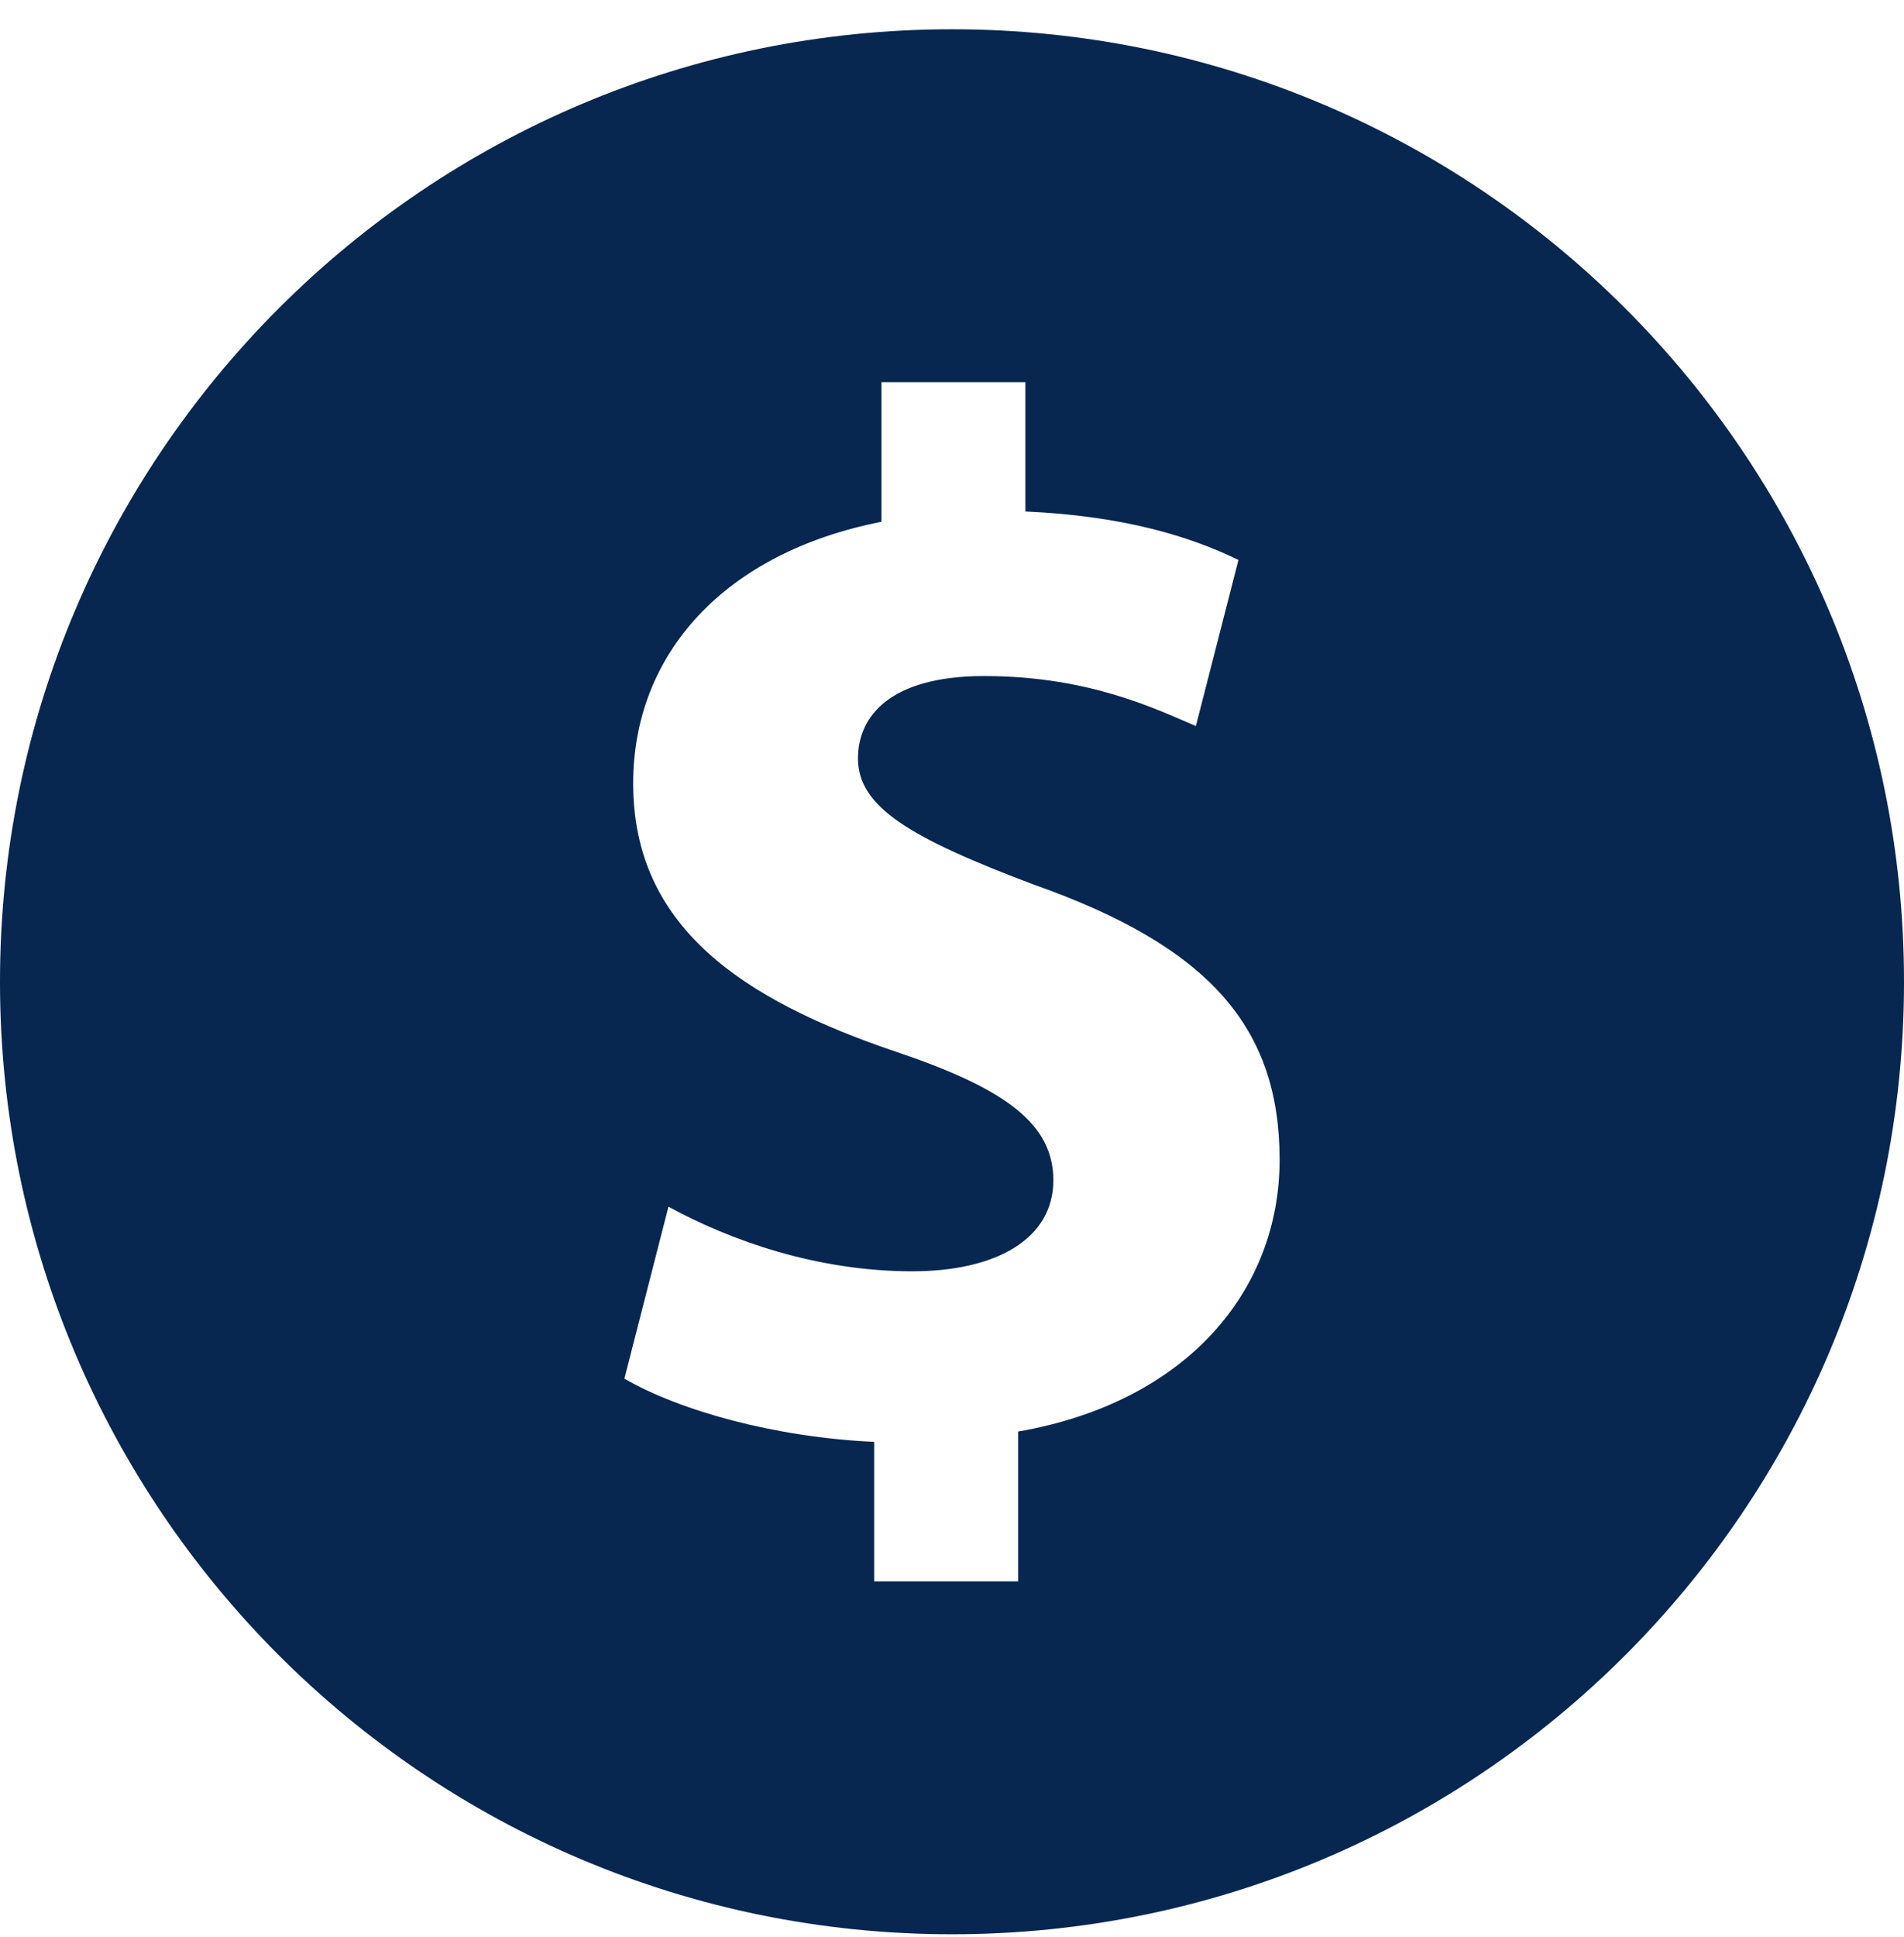 <svg xmlns="http://www.w3.org/2000/svg" width="60" height="61" viewBox="0 0 60 61" fill="none"><path d="M30 0.922C13.432 0.922 0 14.354 0 30.922C0 47.49 13.432 60.922 30 60.922C46.568 60.922 60 47.49 60 30.922C60 14.354 46.568 0.922 30 0.922ZM32.083 45.089V49.808H27.547V45.413C24.444 45.273 21.434 44.44 19.676 43.422L21.065 38.006C23.009 39.069 25.741 40.041 28.749 40.041C31.388 40.041 33.194 39.023 33.194 37.173C33.194 35.413 31.713 34.302 28.288 33.144C23.333 31.478 19.953 29.163 19.953 24.674C19.953 20.6 22.823 17.407 27.777 16.434V12.036H32.313V16.11C35.416 16.249 37.5 16.894 39.027 17.636L37.685 22.868C36.48 22.36 34.35 21.293 31.018 21.293C28.009 21.293 27.037 22.59 27.037 23.886C27.037 25.413 28.657 26.385 32.592 27.867C38.102 29.812 40.324 32.356 40.324 36.525C40.324 40.645 37.406 44.162 32.083 45.089Z" fill="#072650"></path></svg>
